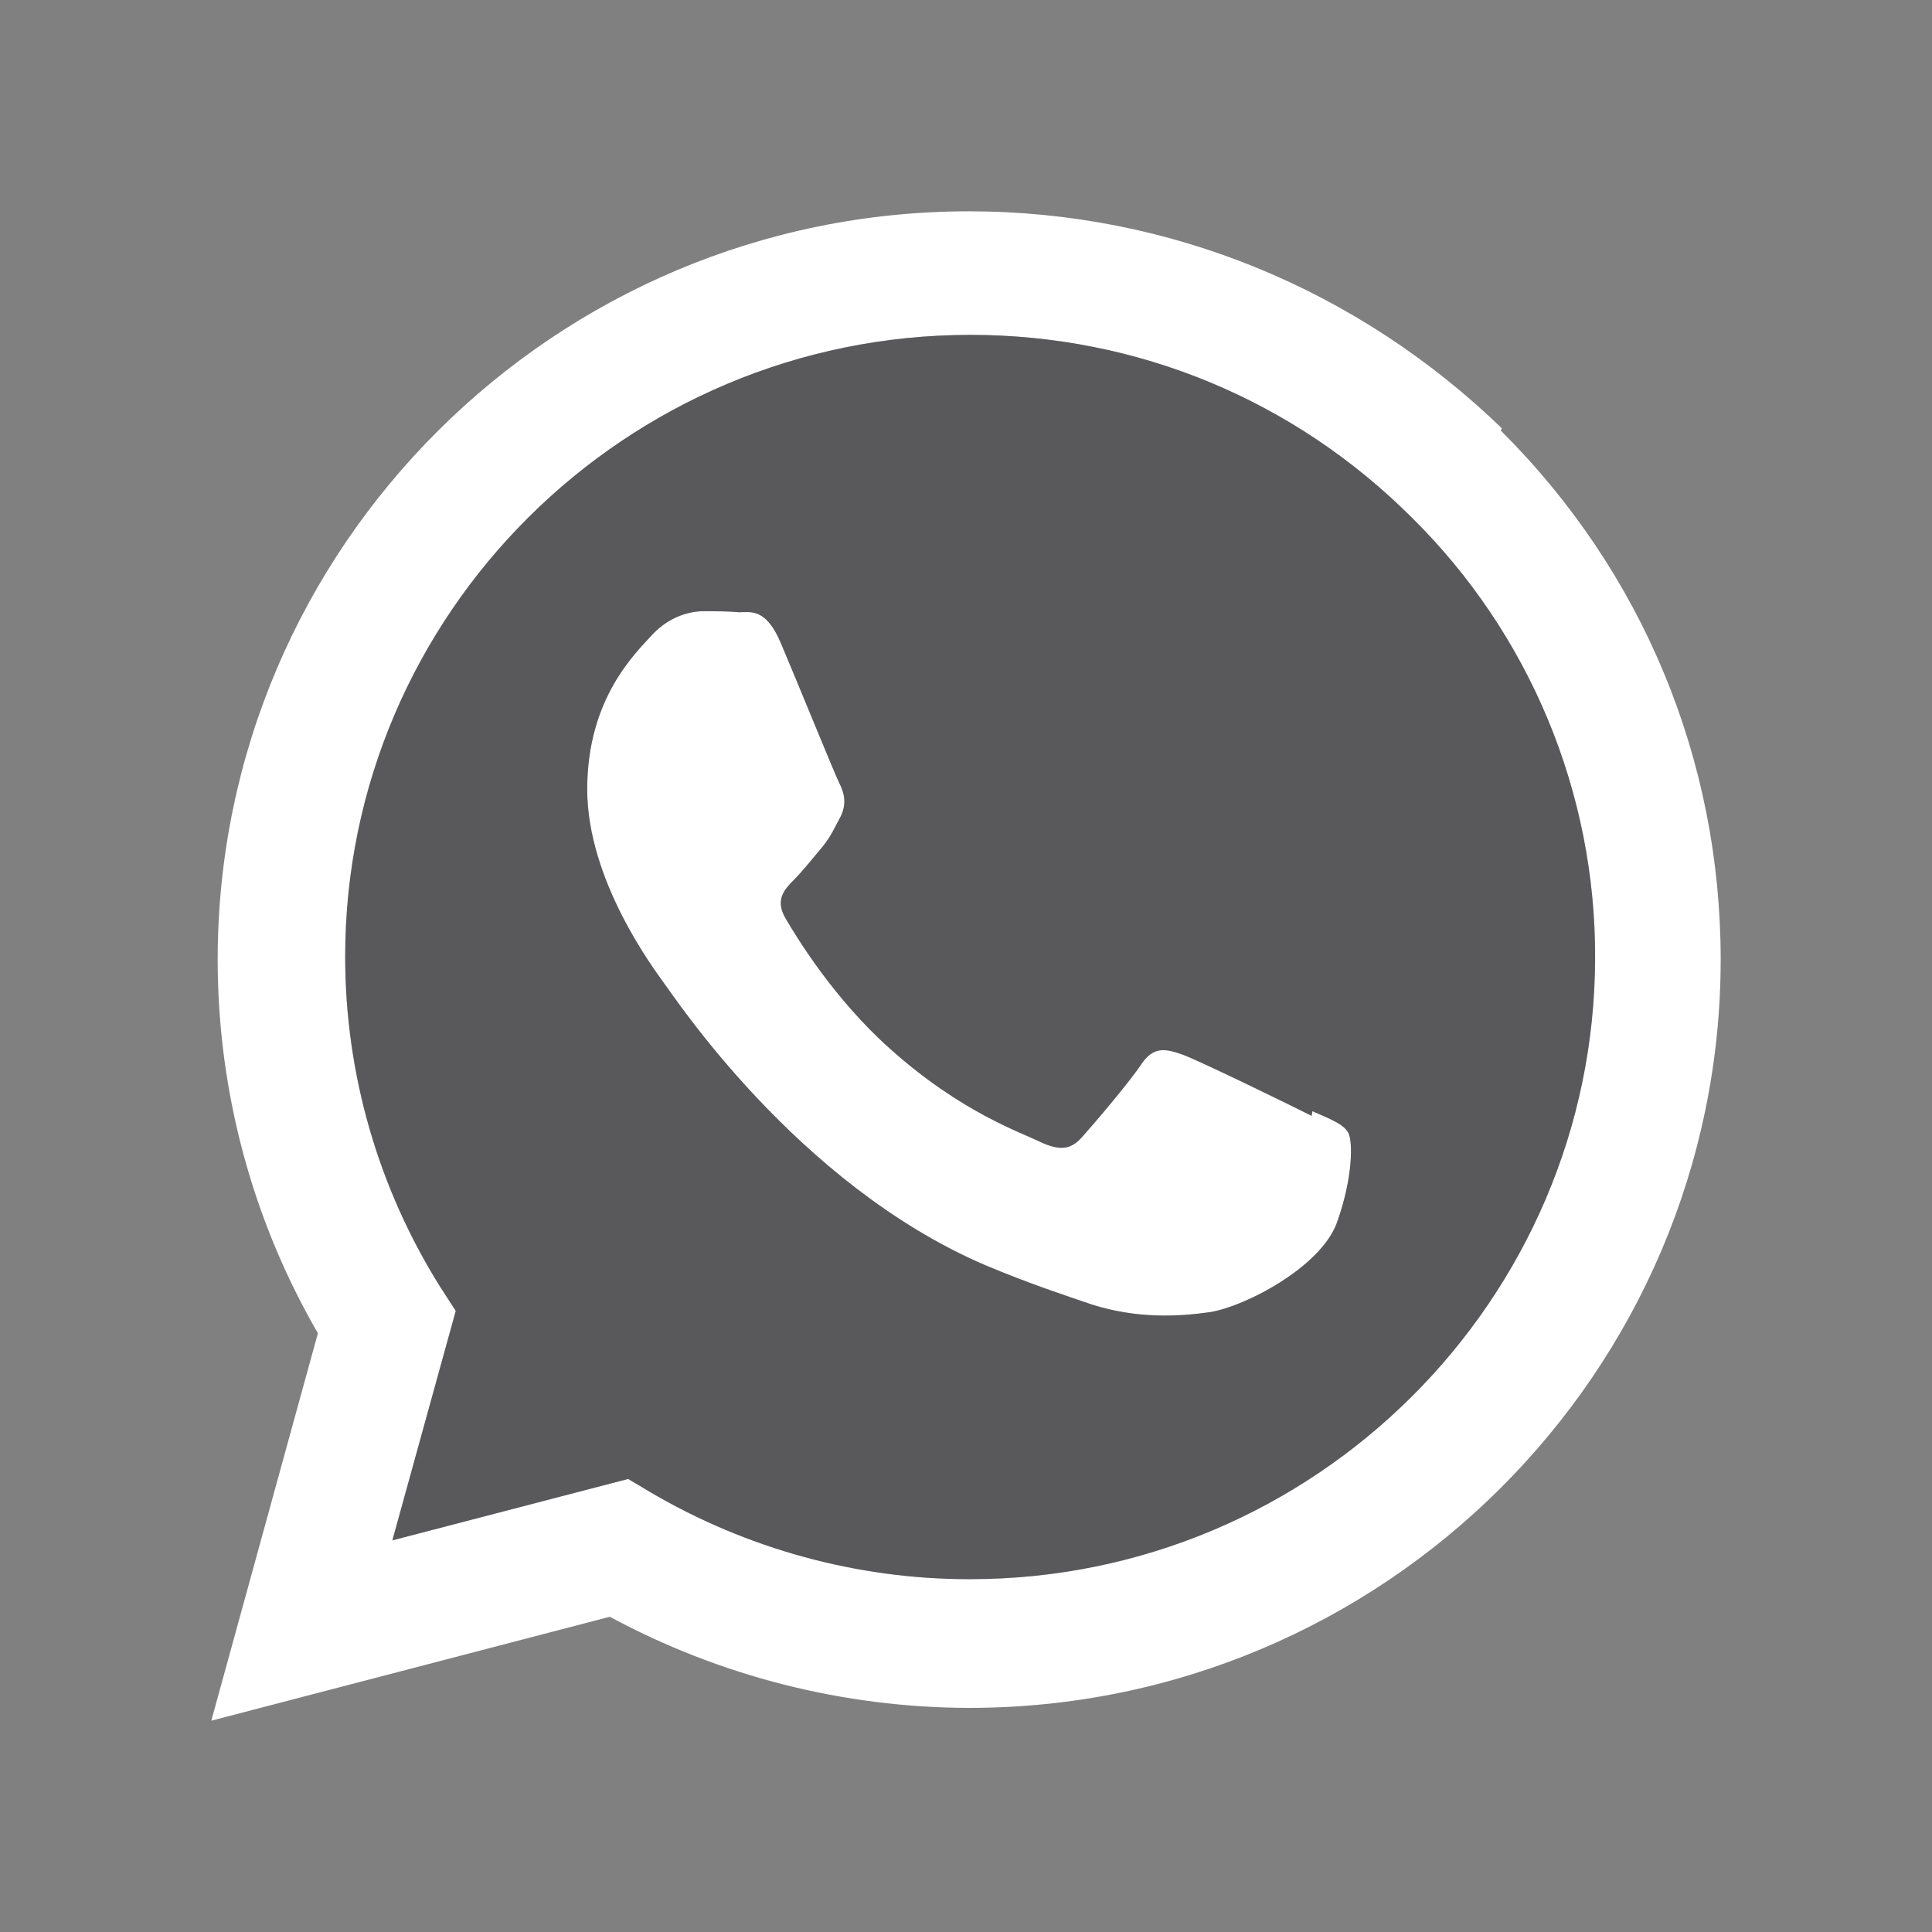 <svg width="48" height="48" viewBox="0 0 48 48" fill="none" xmlns="http://www.w3.org/2000/svg">
<rect x="0" y="0" width="48" height="48" fill="#808080" stroke="none"/>
<path d="M32.587 27.723C32.118 27.485 29.829 26.368 29.401 26.209C28.973 26.057 28.663 25.977 28.351 26.447C28.047 26.905 27.149 27.954 26.875 28.26C26.6 28.566 26.331 28.589 25.868 28.382C25.398 28.144 23.897 27.655 22.114 26.057C20.722 24.818 19.795 23.292 19.52 22.822C19.246 22.358 19.489 22.096 19.721 21.864C19.935 21.65 20.191 21.327 20.429 21.046C20.655 20.765 20.728 20.576 20.893 20.271C21.046 19.942 20.967 19.685 20.851 19.453C20.735 19.221 19.801 16.921 19.411 16.004C19.038 15.095 18.648 15.211 18.361 15.211C18.093 15.186 17.781 15.186 17.47 15.186C17.16 15.186 16.652 15.302 16.225 15.748C15.797 16.218 14.589 17.34 14.589 19.611C14.589 21.888 16.261 24.091 16.493 24.421C16.731 24.725 19.782 29.413 24.464 31.427C25.581 31.897 26.448 32.178 27.125 32.41C28.242 32.764 29.262 32.715 30.067 32.599C30.957 32.453 32.825 31.47 33.217 30.372C33.614 29.266 33.614 28.351 33.498 28.144C33.382 27.93 33.077 27.814 32.607 27.607L32.587 27.723ZM24.097 39.234H24.073C21.301 39.234 18.561 38.483 16.168 37.079L15.607 36.744L9.748 38.27L11.323 32.569L10.944 31.983C9.397 29.522 8.576 26.675 8.576 23.768C8.576 15.26 15.54 8.32 24.109 8.32C28.26 8.32 32.154 9.938 35.084 12.867C36.529 14.295 37.675 15.997 38.456 17.873C39.236 19.748 39.636 21.761 39.63 23.793C39.619 32.294 32.66 39.234 24.103 39.234H24.097ZM37.311 10.639C33.746 7.196 29.059 5.25 24.073 5.25C13.788 5.25 5.414 13.588 5.408 23.835C5.408 27.107 6.263 30.299 7.898 33.124L5.25 42.75L15.15 40.168C17.892 41.647 20.958 42.425 24.074 42.432H24.08C34.37 42.432 42.744 34.094 42.75 23.841C42.75 18.879 40.815 14.209 37.288 10.699L37.311 10.639Z" fill="white"/>
<path fill-rule="evenodd" clip-rule="evenodd" d="M24.097 39.234H24.073C21.301 39.234 18.561 38.483 16.168 37.079L15.607 36.744L9.748 38.27L11.323 32.569L10.944 31.983C9.397 29.522 8.576 26.675 8.576 23.768C8.576 15.26 15.54 8.32 24.109 8.32C28.26 8.32 32.154 9.938 35.084 12.867C36.529 14.295 37.675 15.997 38.456 17.873C39.236 19.748 39.636 21.761 39.63 23.793C39.619 32.294 32.66 39.234 24.103 39.234H24.097ZM29.401 26.209C29.829 26.368 32.118 27.485 32.587 27.723L32.607 27.607C33.077 27.814 33.382 27.93 33.498 28.144C33.614 28.351 33.614 29.266 33.217 30.372C32.825 31.47 30.957 32.453 30.067 32.599C29.262 32.715 28.242 32.764 27.125 32.41C26.448 32.178 25.581 31.897 24.464 31.427C19.782 29.413 16.731 24.725 16.493 24.421C16.261 24.091 14.589 21.888 14.589 19.611C14.589 17.34 15.797 16.218 16.225 15.748C16.652 15.302 17.16 15.186 17.47 15.186C17.781 15.186 18.093 15.186 18.361 15.211C18.648 15.211 19.038 15.095 19.411 16.004C19.801 16.921 20.735 19.221 20.851 19.453C20.967 19.685 21.046 19.942 20.893 20.271C20.728 20.576 20.655 20.765 20.429 21.046C20.191 21.327 19.935 21.65 19.721 21.864C19.489 22.096 19.246 22.358 19.52 22.822C19.795 23.292 20.722 24.818 22.114 26.057C23.897 27.655 25.398 28.144 25.868 28.382C26.331 28.589 26.6 28.566 26.875 28.26C27.149 27.954 28.047 26.905 28.351 26.447C28.663 25.977 28.973 26.057 29.401 26.209Z" fill="#1F1F24" fill-opacity="0.4"/>
</svg>
